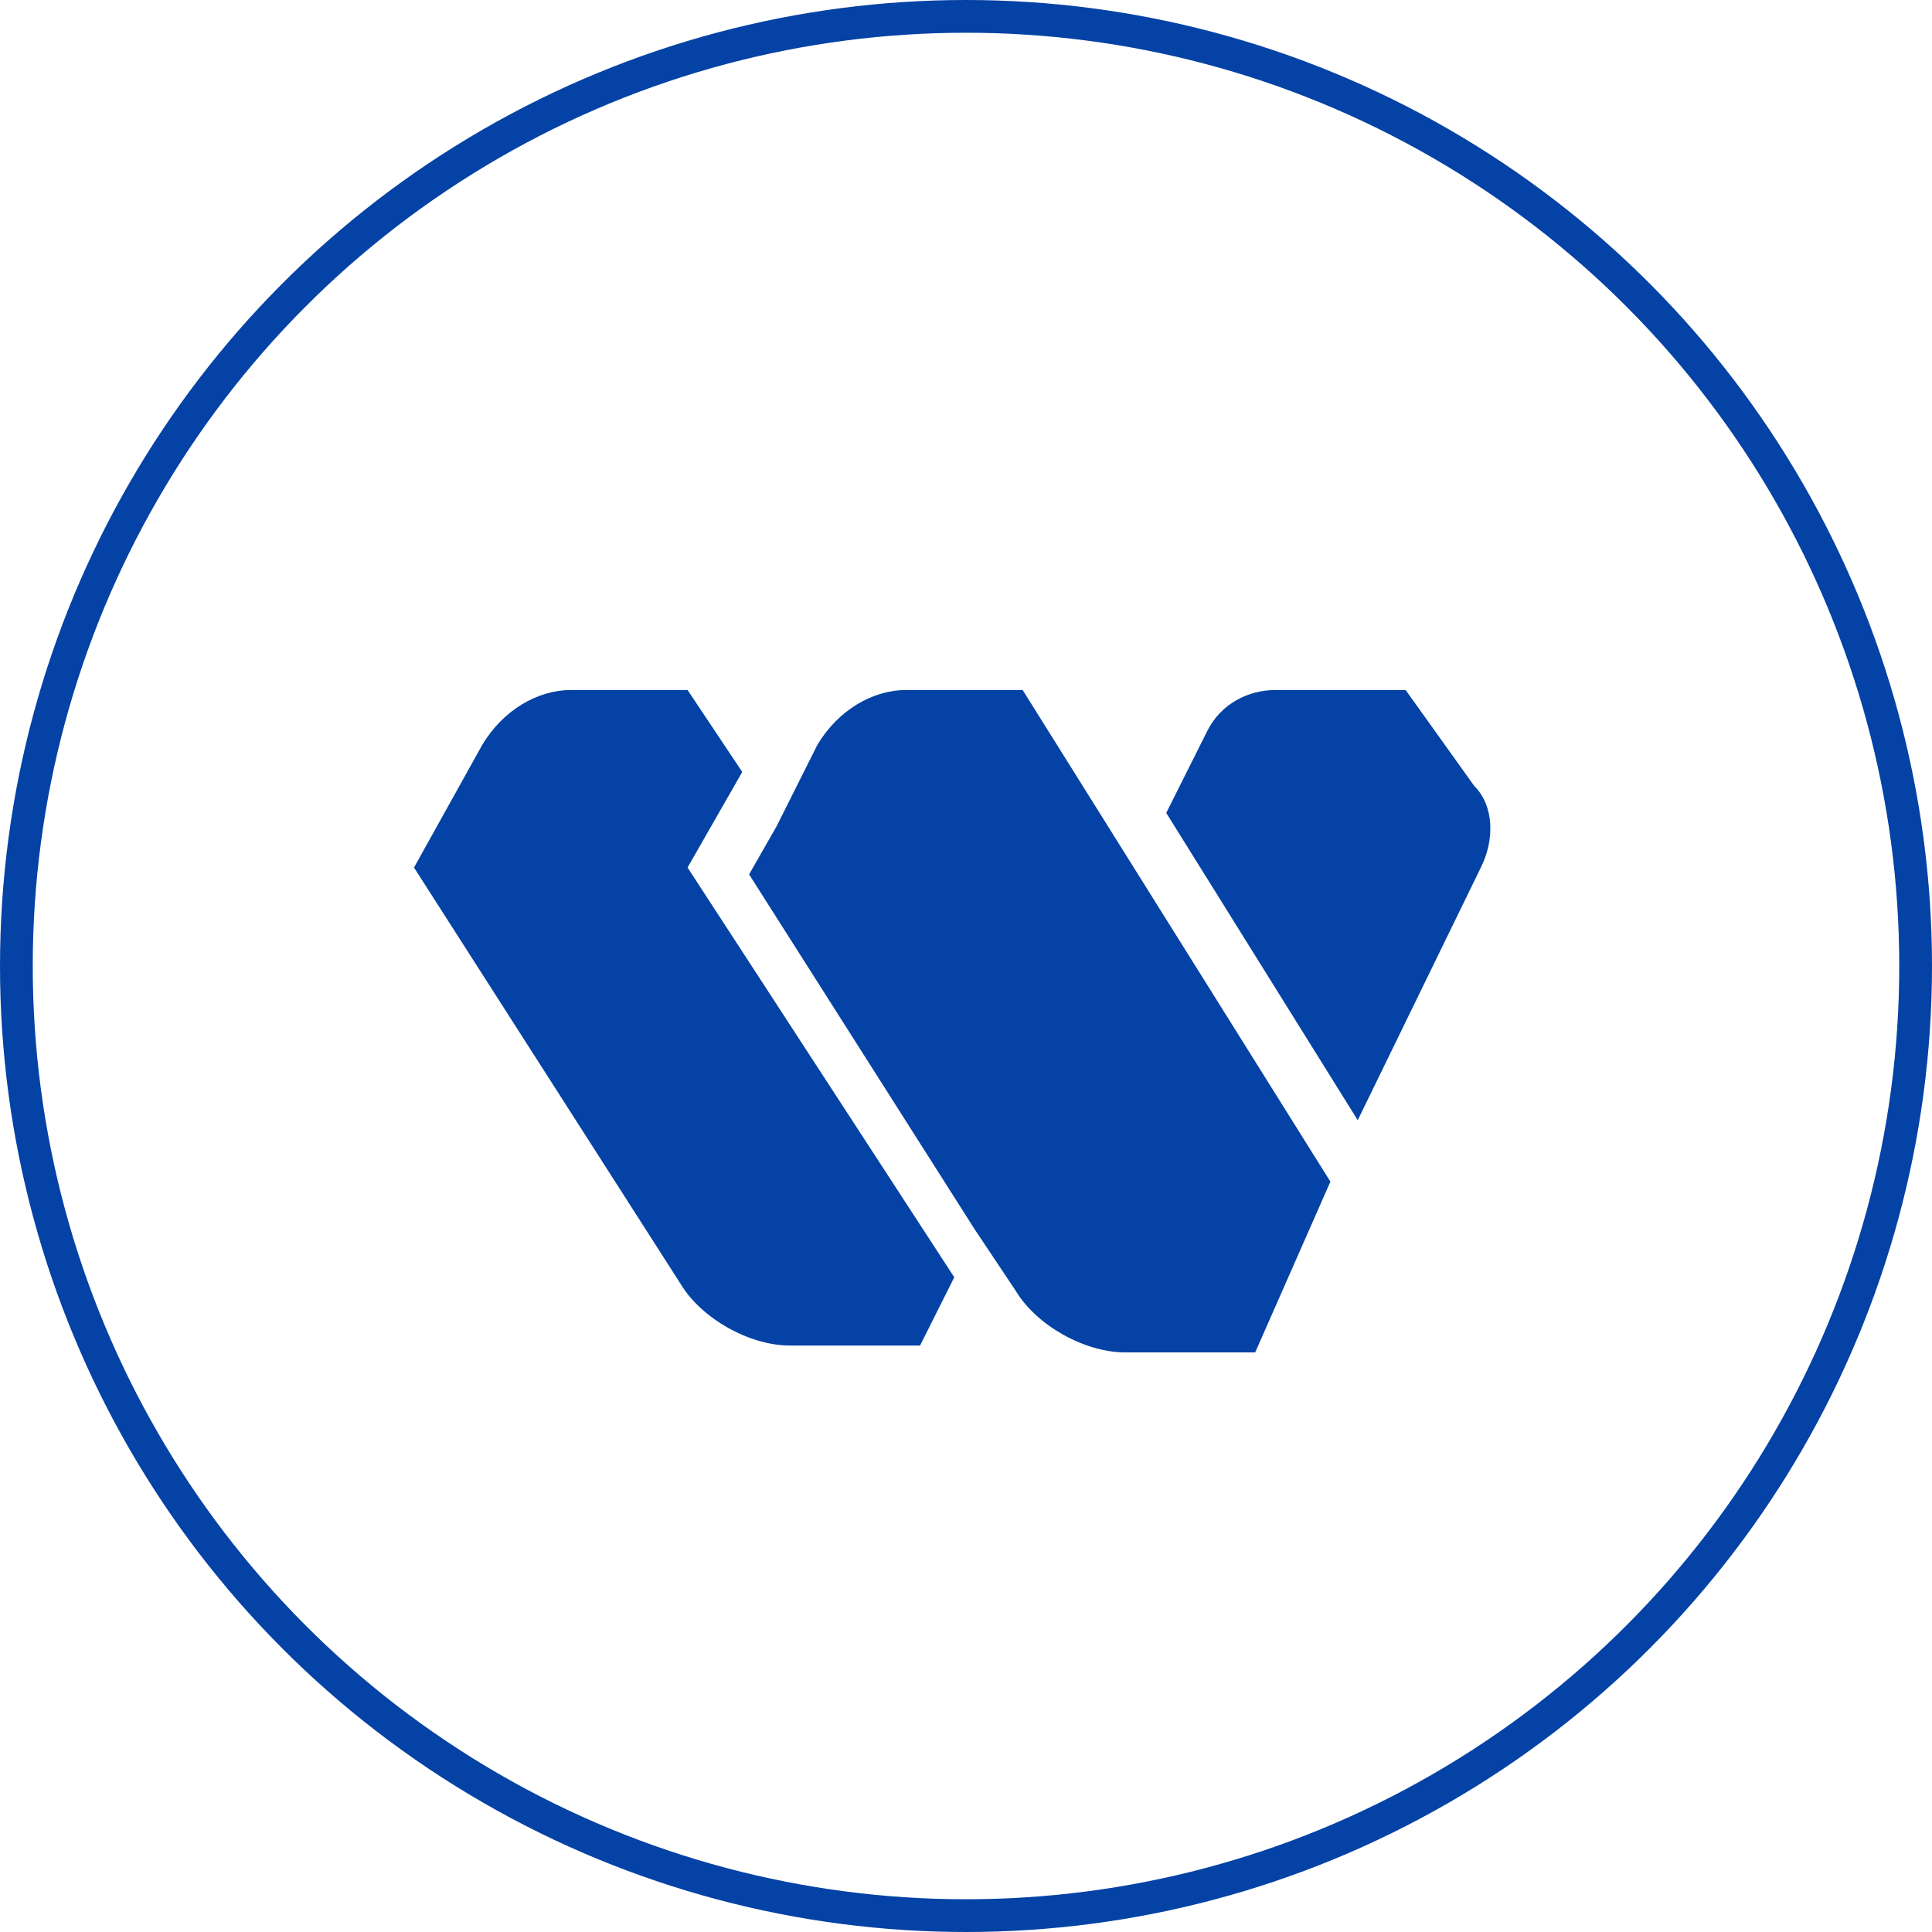 <?xml version="1.0" encoding="UTF-8"?>
<svg xmlns="http://www.w3.org/2000/svg" width="59" height="59" viewBox="0 0 59 59" fill="none">
  <path d="M45.013 23.991L42.925 21.071H38.957C38.121 21.071 37.286 21.488 36.868 22.323L35.615 24.825L41.463 34.209L45.222 26.493C45.64 25.659 45.64 24.616 45.013 23.991Z" fill="#0442A5"></path>
  <path d="M31.23 21.071H27.68C26.635 21.071 25.591 21.697 24.965 22.74L23.711 25.242L22.876 26.702L29.768 37.546L31.021 39.423C31.648 40.466 33.109 41.3 34.363 41.3H38.331L40.628 36.086L31.23 21.071Z" fill="#0442A5"></path>
  <path d="M20.997 26.493L22.667 23.574L20.997 21.071H17.446C16.402 21.071 15.358 21.697 14.731 22.74L12.643 26.493L20.788 39.214C21.414 40.257 22.876 41.091 24.129 41.091H28.097L29.142 39.006L20.997 26.493Z" fill="#0442A5"></path>
  <circle cx="29.5" cy="29.5" r="29" stroke="#0442A5"></circle>
</svg>
